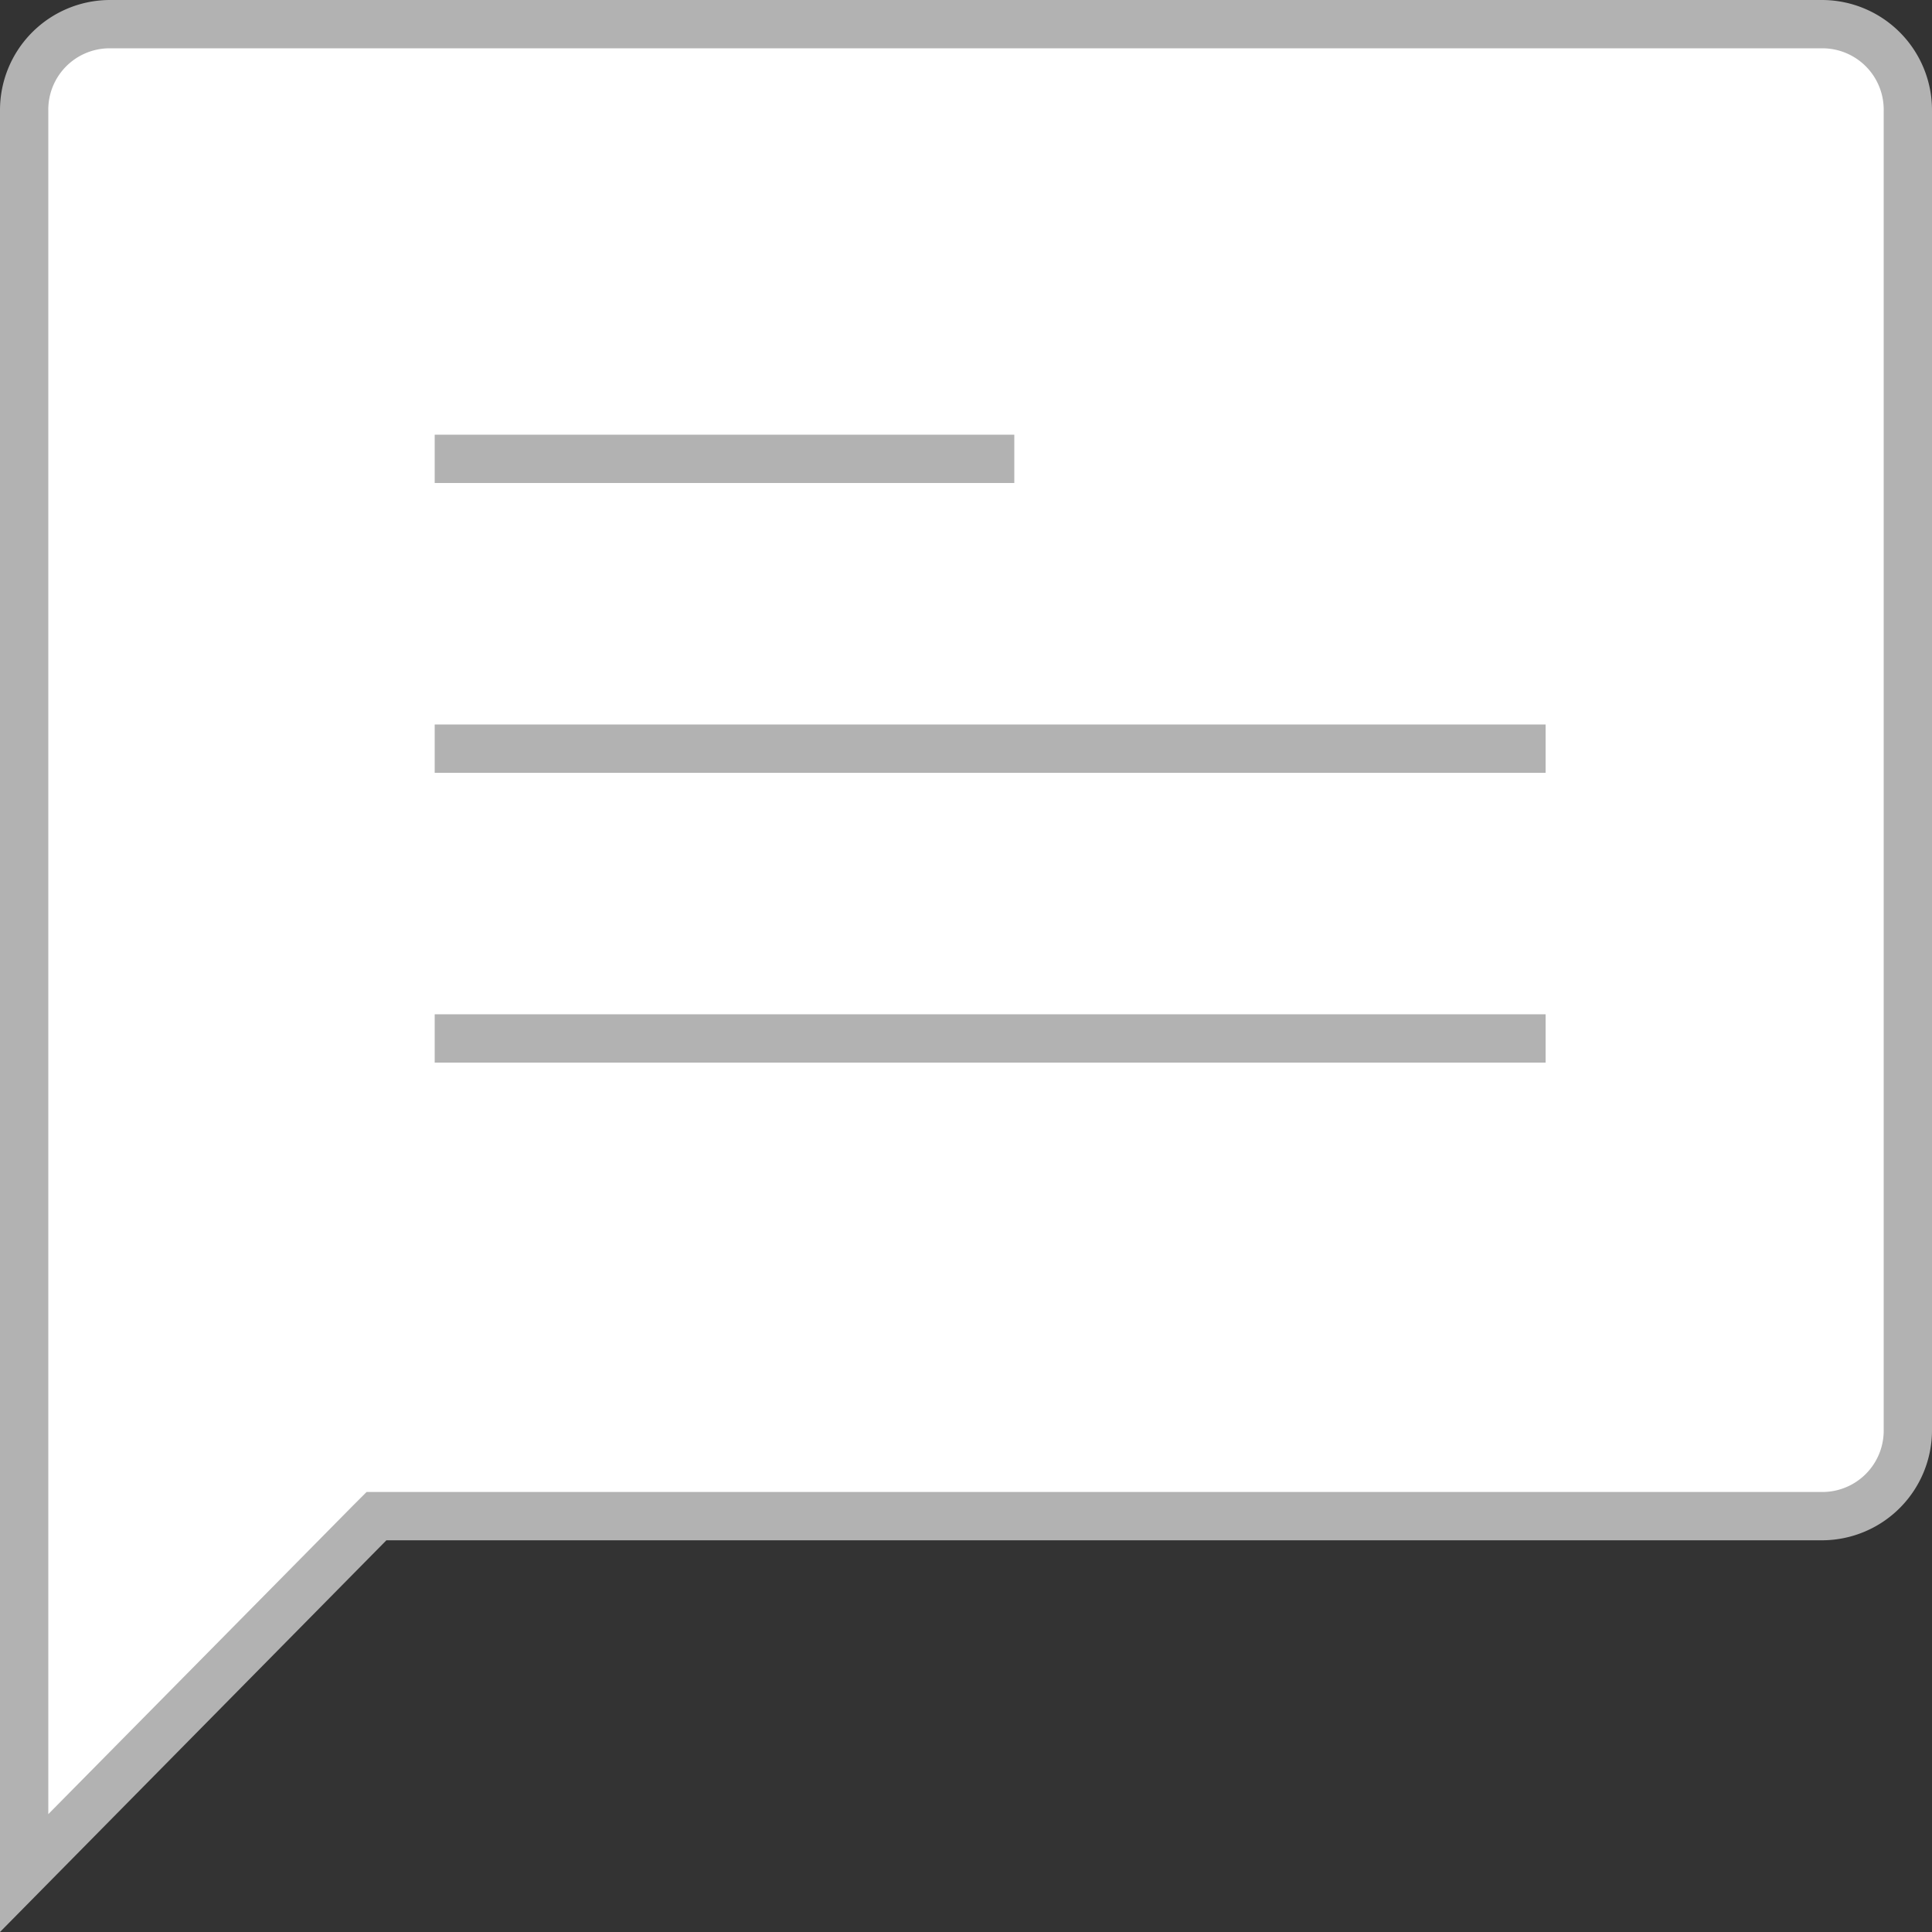 <svg xmlns="http://www.w3.org/2000/svg" viewBox="0 0 40 40"><rect x="0" y="0" width="40" height="40" fill="#333333" stroke="none"/><defs><style>.cls-1{fill:#fff;}.cls-2{fill:#b2b2b2;}.cls-3{fill:none;stroke:#b2b2b2;stroke-miterlimit:10;}</style></defs><title>icon-message</title><g id="レイヤー_2" data-name="レイヤー 2"><g id="レイヤー"><g id="レイヤー-2" data-name="レイヤー"><path class="cls-1" d="M.5,2.29A1.78,1.78,0,0,1,2.26.5H37.74A1.78,1.78,0,0,1,39.5,2.29V29.6a1.78,1.78,0,0,1-1.76,1.79H7.8L.5,38.78Z"/><path class="cls-2" d="M37.74,1A1.27,1.27,0,0,1,39,2.29V29.6a1.27,1.27,0,0,1-1.26,1.29H7.59l-.29.29L1,37.56V2.29A1.27,1.27,0,0,1,2.26,1H37.74m0-1H2.26A2.28,2.28,0,0,0,0,2.29V40l8-8.11H37.74A2.28,2.28,0,0,0,40,29.6V2.29A2.28,2.28,0,0,0,37.74,0Z"/><line class="cls-3" x1="9" y1="9.5" x2="21" y2="9.5"/><line class="cls-3" x1="9" y1="15.5" x2="32" y2="15.5"/><line class="cls-3" x1="9" y1="21.5" x2="32" y2="21.5"/></g></g></g></svg>